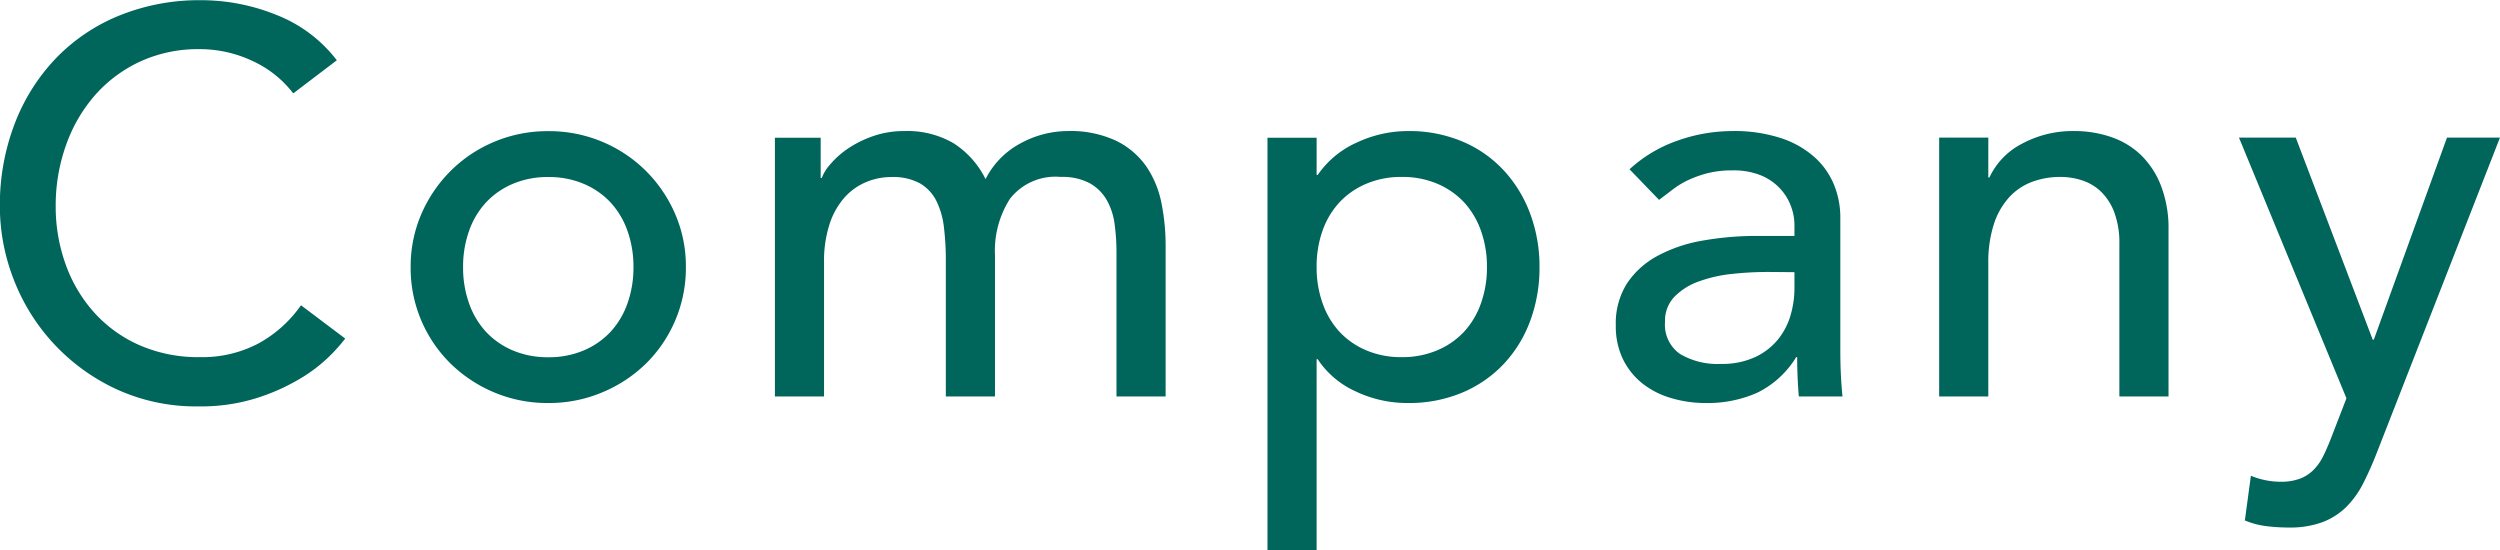<svg xmlns="http://www.w3.org/2000/svg" width="100.716" height="22.176" viewBox="0 0 100.716 22.176"><path data-name="パス 63325" d="M11.814 3.762a4.356 4.356 0 00-1.672-1.32 4.98 4.98 0 00-2.09-.462 5.605 5.605 0 00-2.39.492 5.5 5.5 0 00-1.826 1.353 6.173 6.173 0 00-1.174 2.016 7.218 7.218 0 00-.418 2.475 6.832 6.832 0 00.4 2.332 5.835 5.835 0 001.144 1.936 5.363 5.363 0 001.826 1.32 5.9 5.9 0 002.442.484 4.854 4.854 0 002.354-.55 5.051 5.051 0 001.716-1.54l1.782 1.342a7.125 7.125 0 01-.616.693 6.2 6.2 0 01-1.166.9 8.275 8.275 0 01-1.749.792 7.478 7.478 0 01-2.369.347 7.685 7.685 0 01-3.333-.7 8.058 8.058 0 01-2.53-1.848 8.064 8.064 0 01-1.6-2.585 8.117 8.117 0 01-.55-2.915 9.127 9.127 0 01.594-3.333 7.884 7.884 0 011.661-2.64A7.425 7.425 0 014.813.624a8.587 8.587 0 013.3-.616 8.08 8.08 0 013.025.594 5.647 5.647 0 012.431 1.826zm6.842 7a4.282 4.282 0 00.242 1.463 3.3 3.3 0 00.682 1.144 3.157 3.157 0 001.078.748 3.578 3.578 0 001.43.275 3.578 3.578 0 001.43-.275 3.157 3.157 0 001.078-.748 3.3 3.3 0 00.682-1.144 4.282 4.282 0 00.242-1.463 4.282 4.282 0 00-.242-1.463 3.3 3.3 0 00-.682-1.144 3.157 3.157 0 00-1.078-.748 3.578 3.578 0 00-1.43-.275 3.578 3.578 0 00-1.43.275 3.157 3.157 0 00-1.078.748 3.3 3.3 0 00-.682 1.144 4.282 4.282 0 00-.242 1.459zm-2.112 0a5.309 5.309 0 01.429-2.134A5.56 5.56 0 0118.15 6.89a5.492 5.492 0 011.76-1.177 5.522 5.522 0 012.178-.429 5.522 5.522 0 012.178.429 5.492 5.492 0 011.76 1.177 5.56 5.56 0 011.177 1.738 5.309 5.309 0 01.429 2.134 5.387 5.387 0 01-.429 2.145 5.4 5.4 0 01-1.177 1.738 5.585 5.585 0 01-1.764 1.162 5.522 5.522 0 01-2.178.429 5.522 5.522 0 01-2.178-.429 5.585 5.585 0 01-1.76-1.166 5.4 5.4 0 01-1.177-1.738 5.387 5.387 0 01-.425-2.145zm14.674-5.214h1.844v1.624h.044a1.722 1.722 0 01.341-.55 3.5 3.5 0 01.7-.627 4.347 4.347 0 011.012-.506 3.79 3.79 0 011.287-.209 3.692 3.692 0 011.958.484 3.6 3.6 0 011.3 1.452 3.337 3.337 0 011.43-1.452 3.992 3.992 0 011.87-.484 4.323 4.323 0 011.98.4 3.188 3.188 0 011.21 1.045 3.99 3.99 0 01.6 1.474 8.674 8.674 0 01.165 1.705v6.068h-1.98v-5.808a8.247 8.247 0 00-.077-1.144 2.644 2.644 0 00-.319-.968 1.816 1.816 0 00-.682-.671 2.33 2.33 0 00-1.166-.253 2.321 2.321 0 00-2.046.88 3.865 3.865 0 00-.605 2.264v5.7h-1.98v-5.456a11.054 11.054 0 00-.077-1.364 3.2 3.2 0 00-.308-1.067 1.7 1.7 0 00-.66-.7 2.267 2.267 0 00-1.155-.253 2.605 2.605 0 00-1.023.209 2.419 2.419 0 00-.869.627 3.043 3.043 0 00-.594 1.067 4.772 4.772 0 00-.22 1.529v5.408h-1.98zm19.844 0h1.98v1.5h.044a3.772 3.772 0 011.576-1.306 4.859 4.859 0 012.057-.462 5.522 5.522 0 012.189.418 4.838 4.838 0 011.672 1.166 5.244 5.244 0 011.067 1.749 6.079 6.079 0 01.374 2.145 6.143 6.143 0 01-.374 2.167 5.123 5.123 0 01-1.067 1.738 4.91 4.91 0 01-1.675 1.155 5.522 5.522 0 01-2.189.418 4.837 4.837 0 01-2.112-.473 3.61 3.61 0 01-1.518-1.291h-.044v7.7h-1.98zm5.412 1.58a3.578 3.578 0 00-1.43.275 3.157 3.157 0 00-1.082.748 3.3 3.3 0 00-.682 1.144 4.282 4.282 0 00-.238 1.463 4.282 4.282 0 00.242 1.463 3.3 3.3 0 00.678 1.144 3.157 3.157 0 001.078.748 3.578 3.578 0 001.43.275 3.578 3.578 0 001.43-.275 3.157 3.157 0 001.082-.748 3.3 3.3 0 00.68-1.144 4.282 4.282 0 00.242-1.463 4.282 4.282 0 00-.242-1.463 3.3 3.3 0 00-.68-1.144 3.157 3.157 0 00-1.078-.748 3.578 3.578 0 00-1.43-.275zm9.174-.308a5.512 5.512 0 011.936-1.155 6.623 6.623 0 012.2-.385 6.031 6.031 0 011.969.286 3.829 3.829 0 011.353.77 3.039 3.039 0 01.781 1.111 3.466 3.466 0 01.253 1.309v5.324q0 .55.022 1.012t.066.88h-1.76q-.066-.792-.066-1.584h-.04a3.793 3.793 0 01-1.562 1.43 4.923 4.923 0 01-2.09.418 4.8 4.8 0 01-1.386-.2 3.383 3.383 0 01-1.162-.592 2.836 2.836 0 01-.781-.979 3.036 3.036 0 01-.286-1.353 3.006 3.006 0 01.451-1.694 3.415 3.415 0 011.232-1.111 5.947 5.947 0 011.826-.616 12.677 12.677 0 012.233-.187h1.455v-.44a2.171 2.171 0 00-.154-.792 2.138 2.138 0 00-.462-.715 2.2 2.2 0 00-.77-.506 2.926 2.926 0 00-1.1-.187 4.056 4.056 0 00-1 .11 4.431 4.431 0 00-.781.275 3.428 3.428 0 00-.638.385q-.286.22-.55.418zm5.588 4.136a13.866 13.866 0 00-1.441.077 5.632 5.632 0 00-1.342.3 2.588 2.588 0 00-.99.616 1.392 1.392 0 00-.385 1.012 1.435 1.435 0 00.605 1.3 2.962 2.962 0 001.639.4 3.177 3.177 0 001.386-.275 2.6 2.6 0 00.924-.715 2.771 2.771 0 00.506-.979 3.87 3.87 0 00.154-1.067v-.66zm6.886-5.412h1.98V7.15h.044a2.918 2.918 0 011.3-1.353 4.3 4.3 0 012.134-.517 4.527 4.527 0 011.441.231 3.252 3.252 0 011.21.715 3.447 3.447 0 01.823 1.246 4.754 4.754 0 01.308 1.79v6.71h-1.98v-6.16a3.48 3.48 0 00-.2-1.243 2.271 2.271 0 00-.528-.836 1.981 1.981 0 00-.759-.462 2.8 2.8 0 00-.891-.143 3.232 3.232 0 00-1.144.2 2.383 2.383 0 00-.924.627 2.96 2.96 0 00-.614 1.087 4.955 4.955 0 00-.22 1.562v5.368h-1.98zm12.078 0h2.288l3.1 8.14h.044l2.948-8.14h2.134l-4.952 12.672a13.362 13.362 0 01-.55 1.243 3.745 3.745 0 01-.682.957 2.758 2.758 0 01-.957.616 3.779 3.779 0 01-1.375.22 7.355 7.355 0 01-.891-.055 3.239 3.239 0 01-.869-.231l.242-1.8a3.128 3.128 0 001.188.242 2.212 2.212 0 00.781-.121 1.539 1.539 0 00.55-.352 2.055 2.055 0 00.385-.539q.154-.308.308-.7l.638-1.65z" fill="#00655a"/></svg>